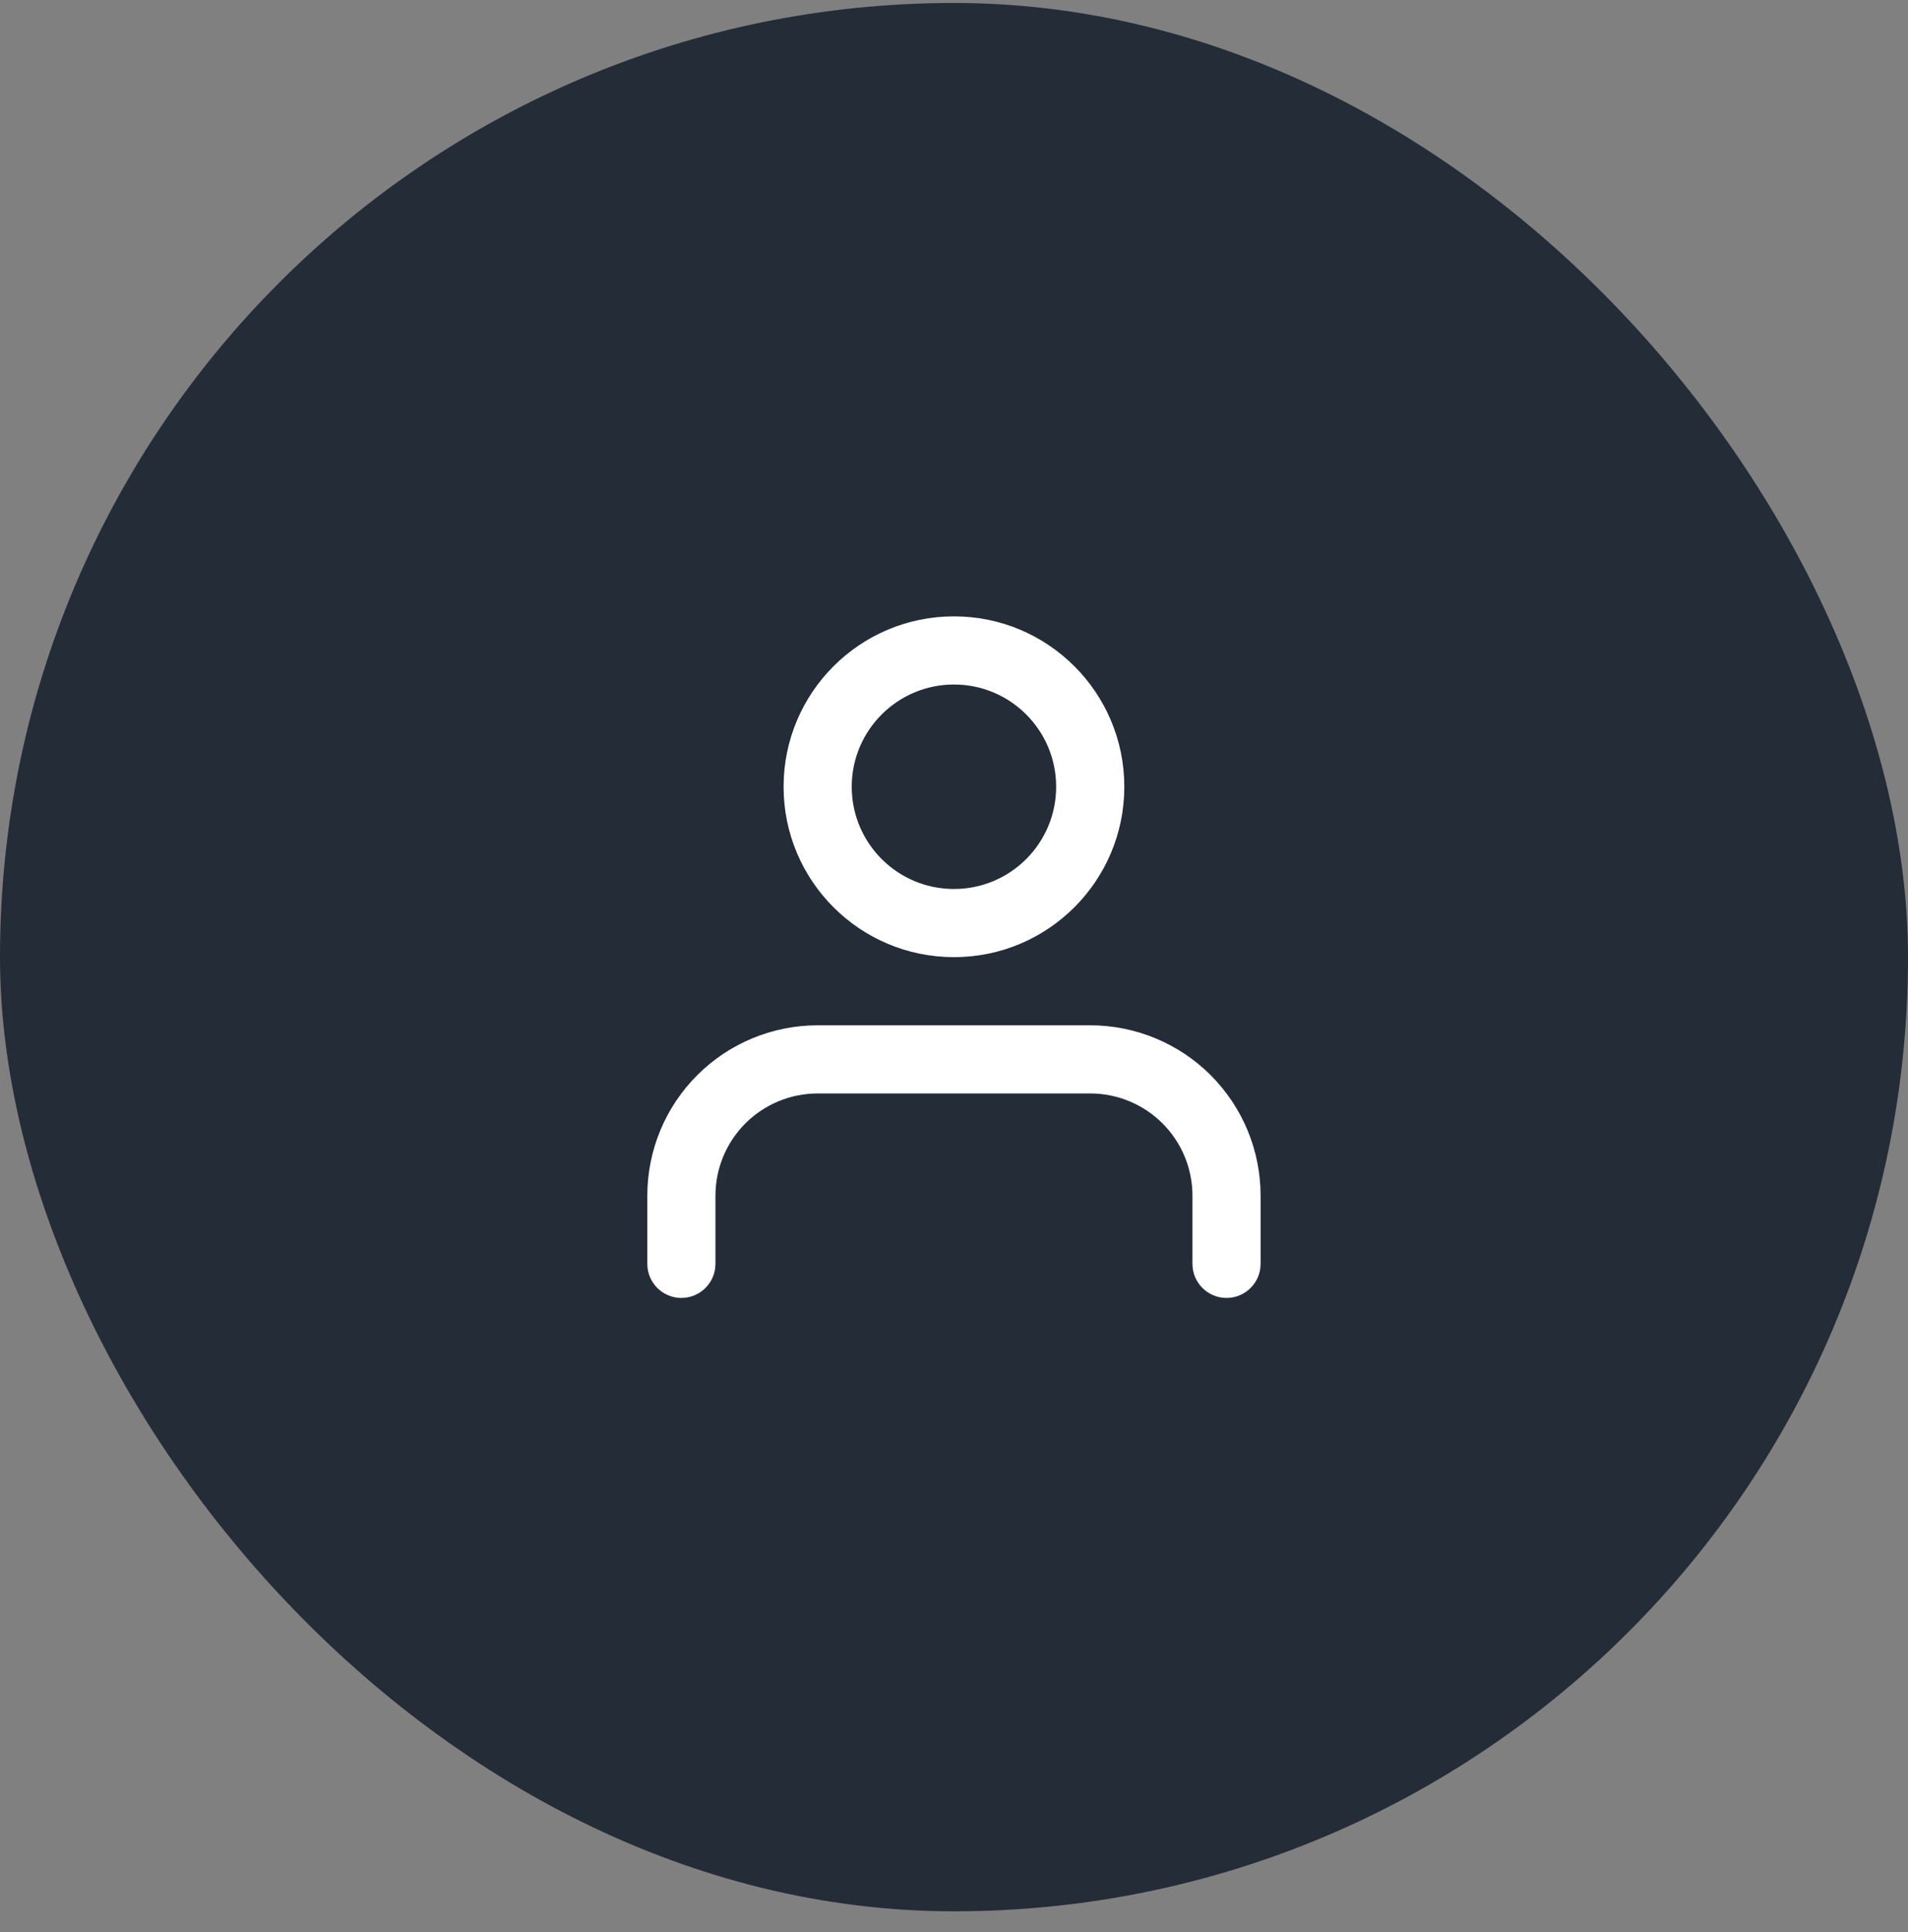 <svg width="80" height="81" viewBox="0 0 80 81" fill="none" xmlns="http://www.w3.org/2000/svg">
<rect x="0" y="0" width="80" height="81" fill="#808080" stroke="none"/>
<rect y="0.125" width="80" height="80" rx="40" fill="#242C37"/>
<path fill-rule="evenodd" clip-rule="evenodd" d="M39.998 25.839C36.053 25.839 32.855 29.037 32.855 32.982C32.855 36.927 36.053 40.125 39.998 40.125C43.943 40.125 47.141 36.927 47.141 32.982C47.141 29.037 43.943 25.839 39.998 25.839ZM35.712 32.982C35.712 30.615 37.631 28.696 39.998 28.696C42.365 28.696 44.283 30.615 44.283 32.982C44.283 35.349 42.365 37.268 39.998 37.268C37.631 37.268 35.712 35.349 35.712 32.982Z" fill="white"/>
<path d="M34.283 42.982C32.389 42.982 30.572 43.735 29.233 45.074C27.893 46.414 27.141 48.23 27.141 50.125V52.982C27.141 53.771 27.78 54.411 28.569 54.411C29.358 54.411 29.998 53.771 29.998 52.982V50.125C29.998 48.988 30.449 47.898 31.253 47.094C32.057 46.291 33.147 45.839 34.283 45.839H45.712C46.849 45.839 47.939 46.291 48.742 47.094C49.546 47.898 49.998 48.988 49.998 50.125V52.982C49.998 53.771 50.637 54.411 51.426 54.411C52.215 54.411 52.855 53.771 52.855 52.982V50.125C52.855 48.23 52.102 46.414 50.763 45.074C49.423 43.735 47.606 42.982 45.712 42.982H34.283Z" fill="white"/>
</svg>
